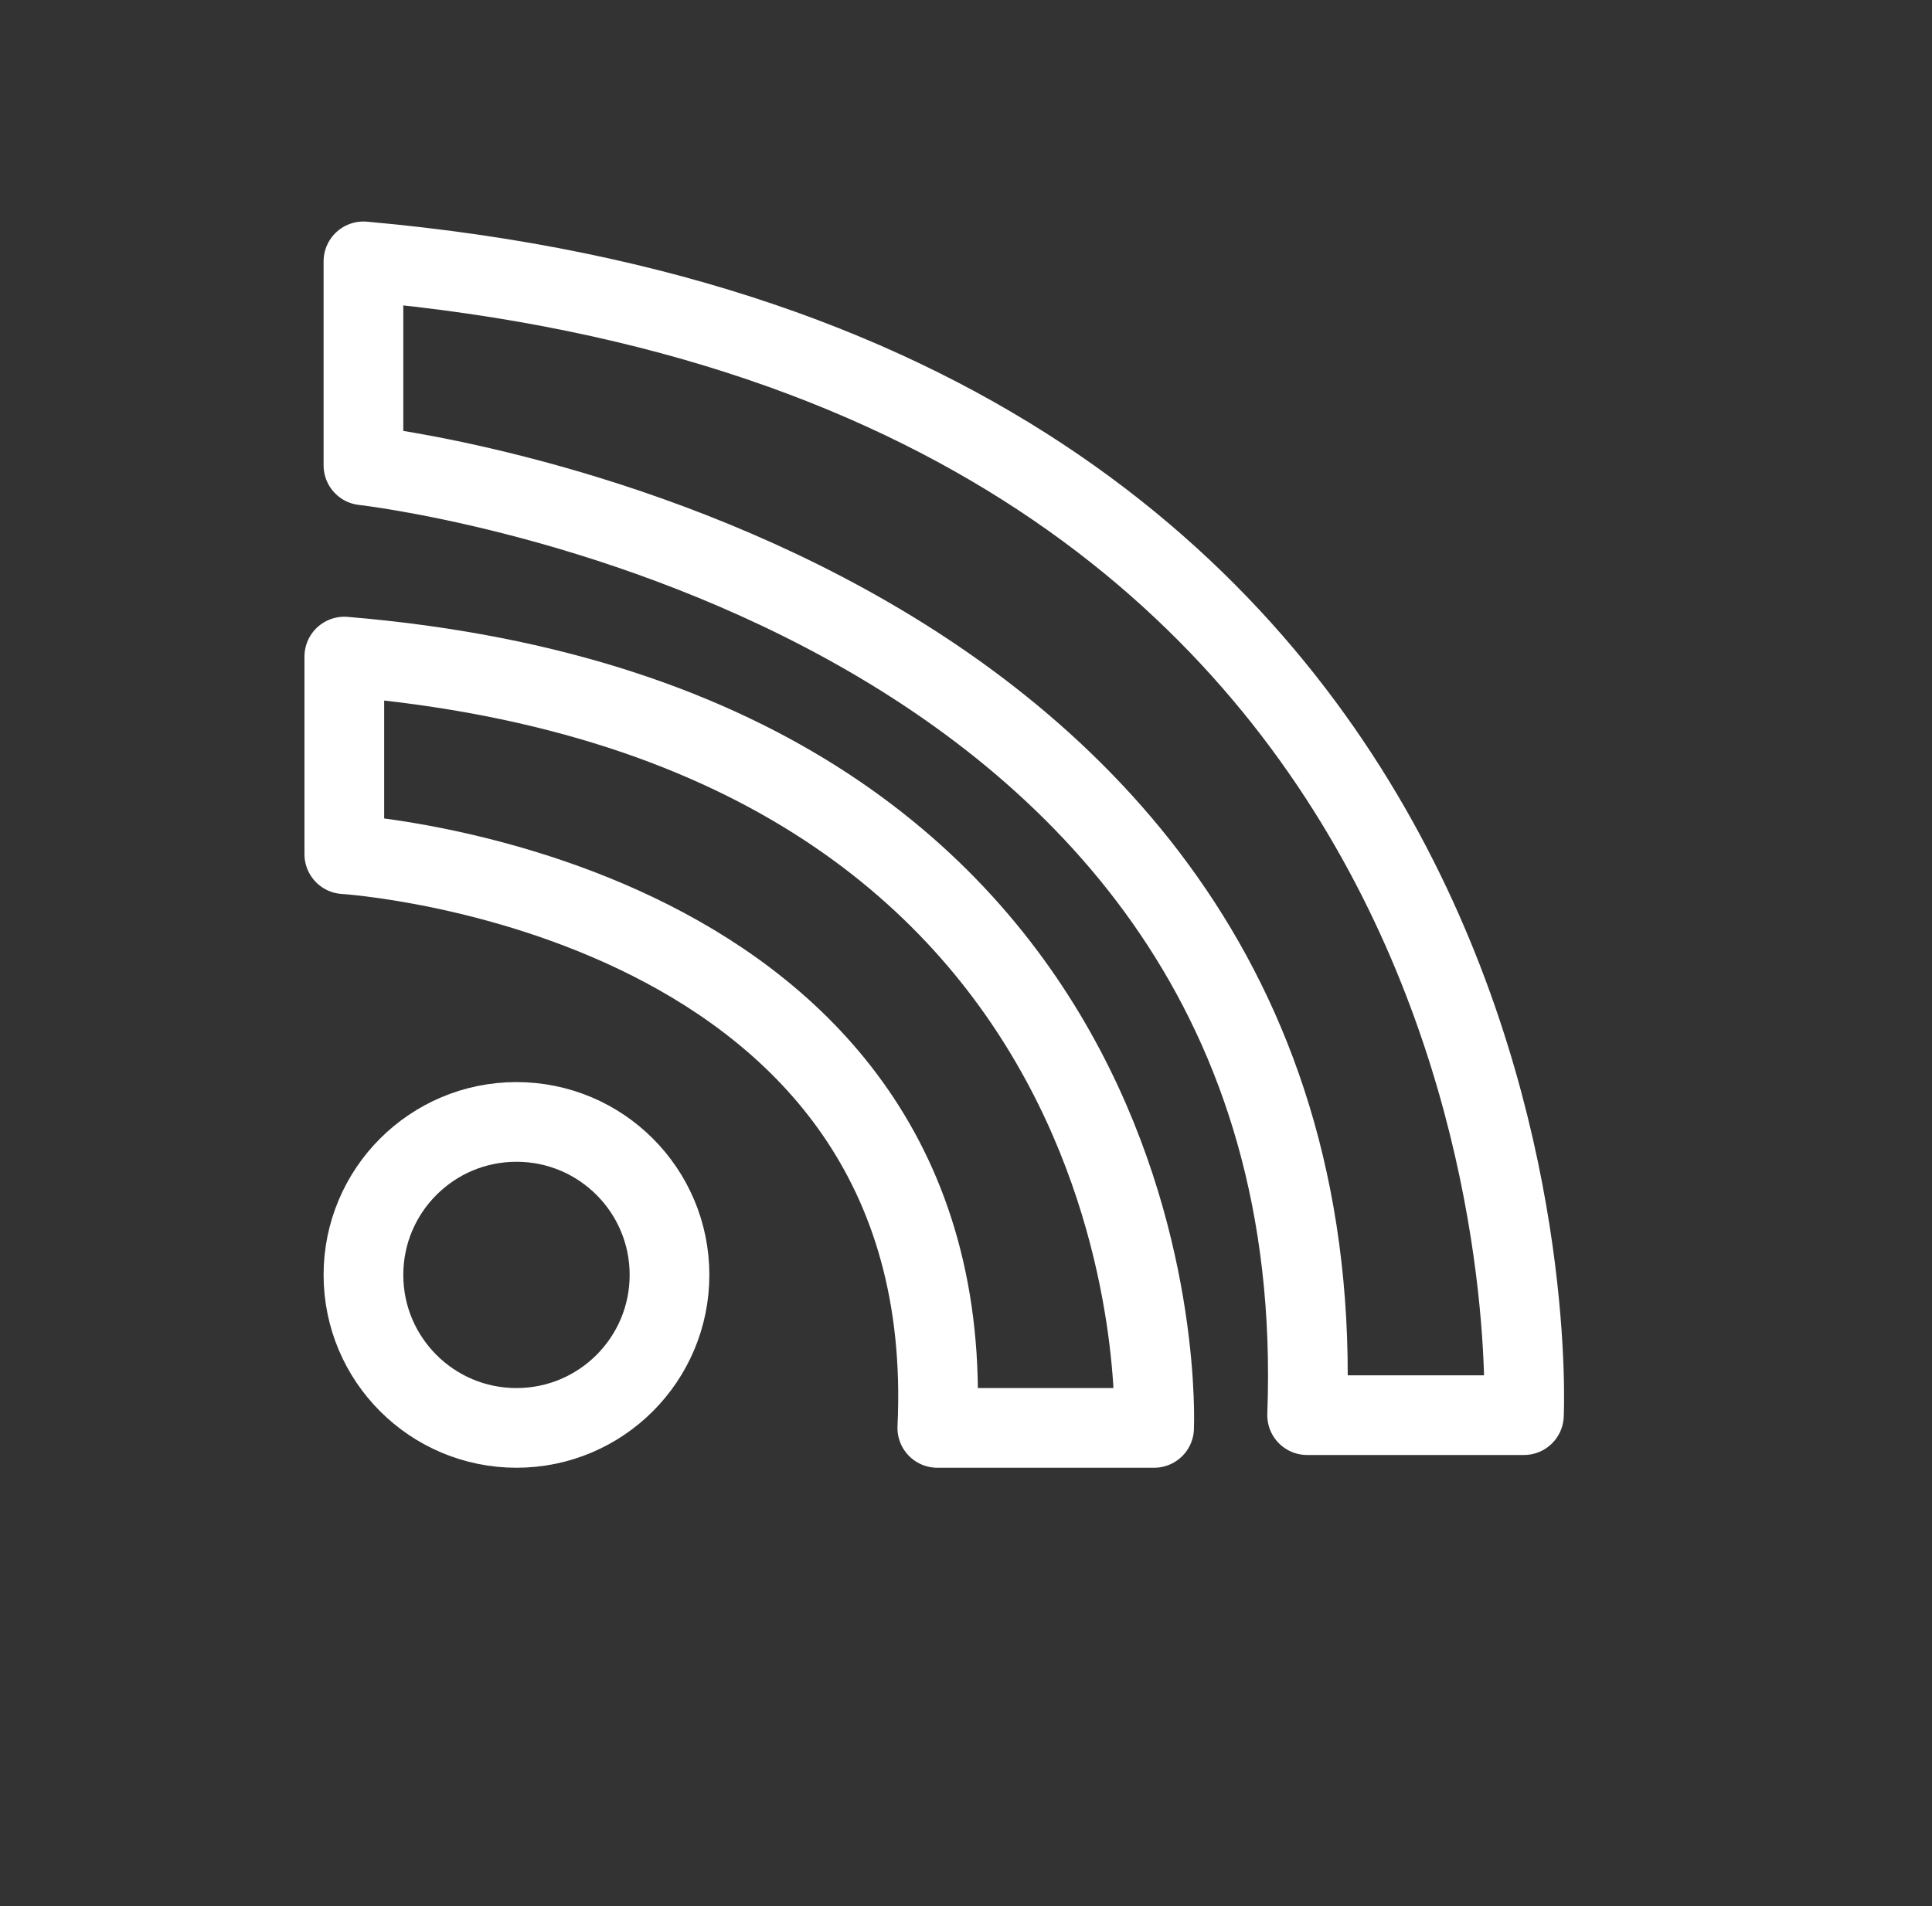 <?xml version="1.0" ?><!DOCTYPE svg  PUBLIC '-//W3C//DTD SVG 1.1//EN'  'http://www.w3.org/Graphics/SVG/1.1/DTD/svg11.dtd'><svg id="Layer_1" style="enable-background:new 0 0 30.3 29.9;" version="1.1" viewBox="0 0 30.3 29.9" xml:space="preserve" xmlns="http://www.w3.org/2000/svg" xmlns:xlink="http://www.w3.org/1999/xlink"><rect x="0" y="0" width="30.3" height="29.9" fill="#333333" stroke="none"/><style type="text/css">
	.st0{fill:none;stroke:#fff;stroke-width:1.25;stroke-linecap:round;stroke-linejoin:round;stroke-miterlimit:10;}
	.st1{fill:none;stroke:#fff;stroke-width:1.171;stroke-linecap:round;stroke-linejoin:round;stroke-miterlimit:10;}
</style><g><circle class="st0" cx="8.1" cy="20" r="2.4"/><path class="st0" d="M5.4,13.4c0,0,9.7,0.6,9.3,9h3.4c0,0,0.5-11-12.7-12.1V13.4z"/><path class="st0" d="M5.7,7.3c0,0,15.3,1.7,14.8,14.9h3.4c0,0,0.8-16.4-18.2-18.1V7.3z"/></g></svg>